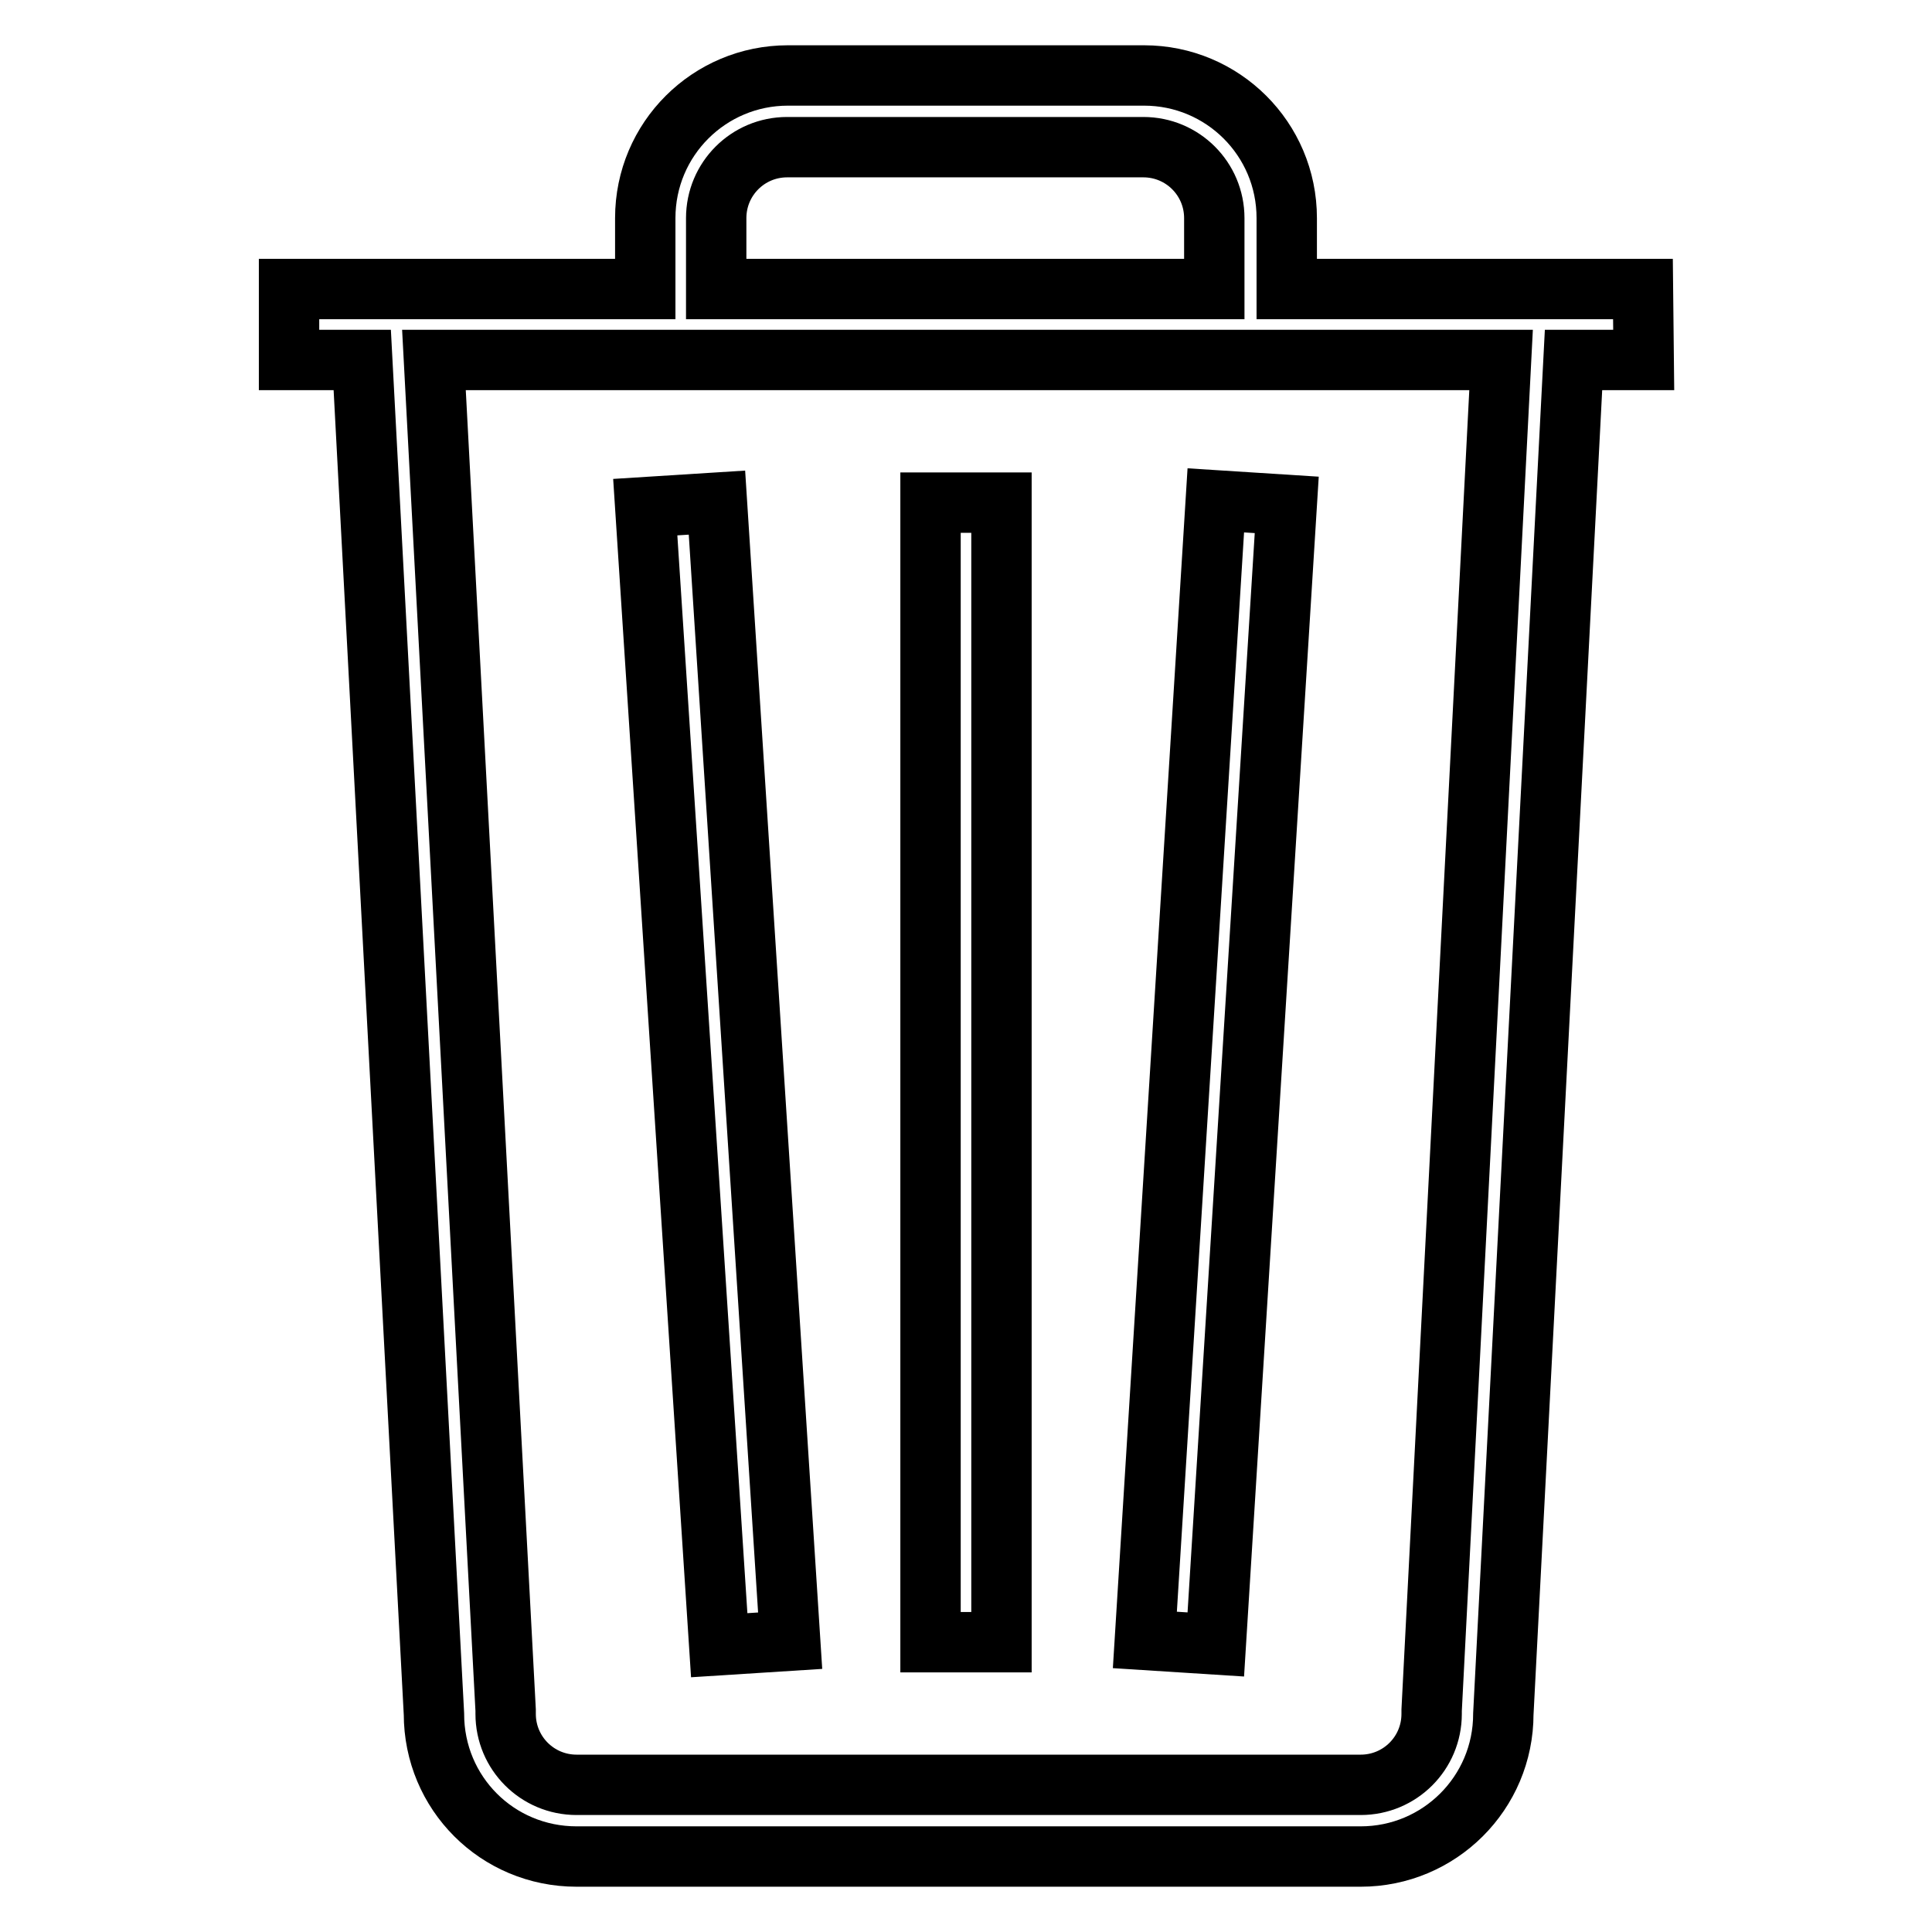 <?xml version="1.0" encoding="utf-8"?>
<!-- Svg Vector Icons : http://www.onlinewebfonts.com/icon -->
<!DOCTYPE svg PUBLIC "-//W3C//DTD SVG 1.1//EN" "http://www.w3.org/Graphics/SVG/1.1/DTD/svg11.dtd">
<svg version="1.1" xmlns="http://www.w3.org/2000/svg" xmlns:xlink="http://www.w3.org/1999/xlink" x="0px" y="0px" viewBox="0 0 256 256" enable-background="new 0 0 256 256" xml:space="preserve">
<g> <path stroke-width="8" fill-opacity="0" stroke="#000000"  d="M217.7,38.3h-47.2v-9.4c0-10.5-8.5-18.9-18.9-18.9h-47.2C94,10,85.5,18.4,85.5,28.9v9.4H38.3v9.4H48 l9.5,179.4c0,10.5,8.4,18.9,18.9,18.9h103.9c10.4,0,18.9-8.4,18.9-18.9l9.3-179.4h9.3L217.7,38.3L217.7,38.3z M94.9,28.9 c0-5.2,4.2-9.4,9.4-9.4h47.2c5.2,0,9.4,4.2,9.4,9.4v9.4H94.9V28.9z M189.7,226.6v0.3v0.2c0,5.2-4.2,9.4-9.4,9.4H76.4 c-5.2,0-9.4-4.2-9.4-9.4v-0.2l0-0.3L57.5,47.7h141.4L189.7,226.6z M123.3,66.6h9.4v151h-9.4V66.6z M95,66.6l9.7,150.8l-9.4,0.6 L85.5,67.2L95,66.6z M161.1,66.3l9.4,0.6l-9.4,151l-9.4-0.6L161.1,66.3z"/></g>
</svg>